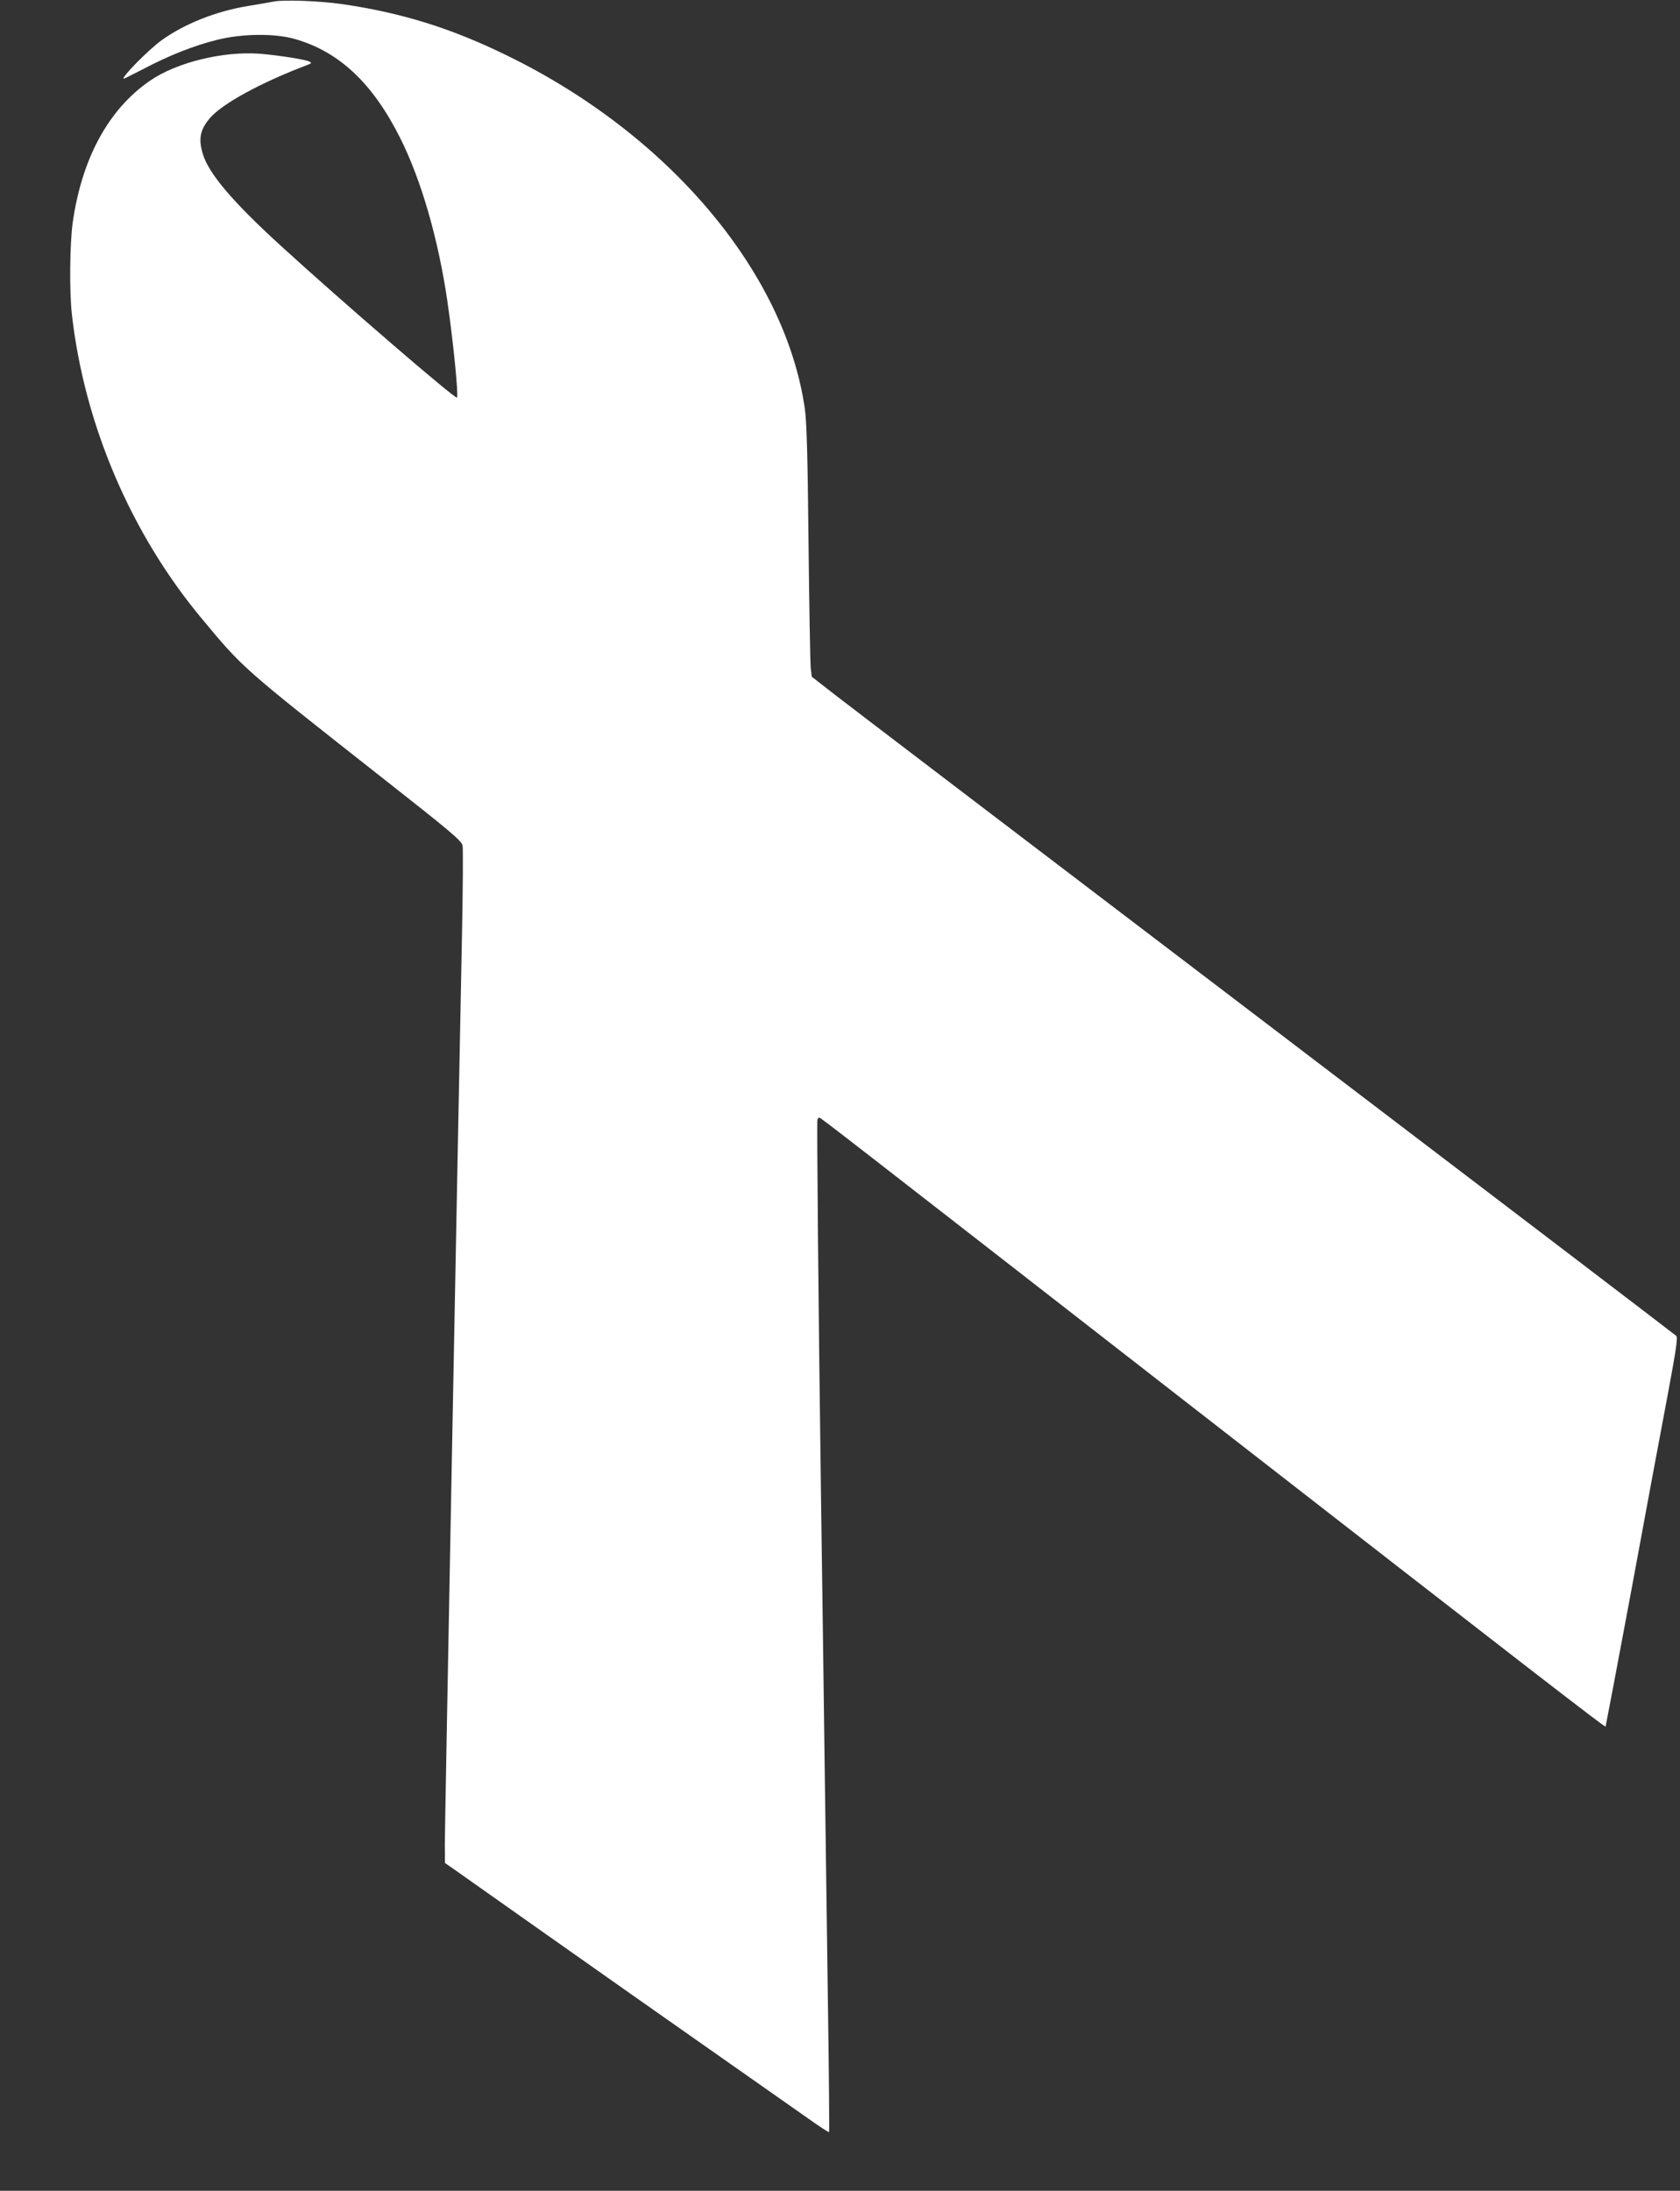<?xml version="1.0" standalone="no"?>
<!DOCTYPE svg PUBLIC "-//W3C//DTD SVG 20010904//EN"
 "http://www.w3.org/TR/2001/REC-SVG-20010904/DTD/svg10.dtd">
<svg version="1.0" xmlns="http://www.w3.org/2000/svg"
 width="982pt" height="1280pt" viewBox="0 0 982 1280"
 preserveAspectRatio="xMidYMid meet">
<rect x="0" y="0" width="982" height="1280" fill="#333333" stroke="none"/>
<g transform="translate(0,1280) scale(0.1,-0.1)"
fill="#ffffff" stroke="none">
<path d="M1595 12790 c-22 -4 -87 -16 -145 -25 -185 -30 -372 -104 -505 -200
-78 -56 -244 -225 -221 -225 2 0 55 27 118 59 146 77 293 135 426 168 147 37
338 39 456 5 259 -74 455 -259 615 -578 124 -247 223 -592 276 -954 34 -232
66 -553 56 -563 -10 -10 -674 562 -1034 891 -279 255 -418 419 -452 534 -26
88 -15 141 42 208 72 84 298 208 571 311 23 9 25 12 11 19 -21 12 -181 37
-289 46 -216 16 -487 -50 -644 -158 -242 -167 -397 -452 -451 -828 -17 -121
-20 -403 -5 -535 72 -643 345 -1283 760 -1780 240 -289 234 -284 1036 -915
424 -333 482 -382 488 -411 3 -18 2 -263 -4 -543 -28 -1385 -100 -5197 -100
-5293 l1 -108 42 -29 c23 -16 269 -190 547 -386 278 -196 710 -500 960 -675
250 -175 508 -356 573 -402 66 -47 121 -83 123 -80 2 2 0 321 -6 708 -5 387
-14 1044 -20 1459 -5 415 -15 1111 -21 1545 -15 1087 -25 2187 -21 2203 2 6 7
12 11 12 8 0 63 -43 2071 -1605 2054 -1597 2520 -1958 2525 -1953 1 1 69 359
150 793 80 435 175 945 211 1134 52 278 62 347 52 356 -7 7 -1086 829 -2398
1827 -1312 998 -2446 1861 -2520 1919 l-135 105 -6 50 c-3 27 -9 357 -13 734
-5 517 -11 710 -22 785 -116 795 -794 1599 -1739 2060 -329 161 -616 250 -965
301 -133 19 -347 27 -405 14z"/>
</g>
</svg>
